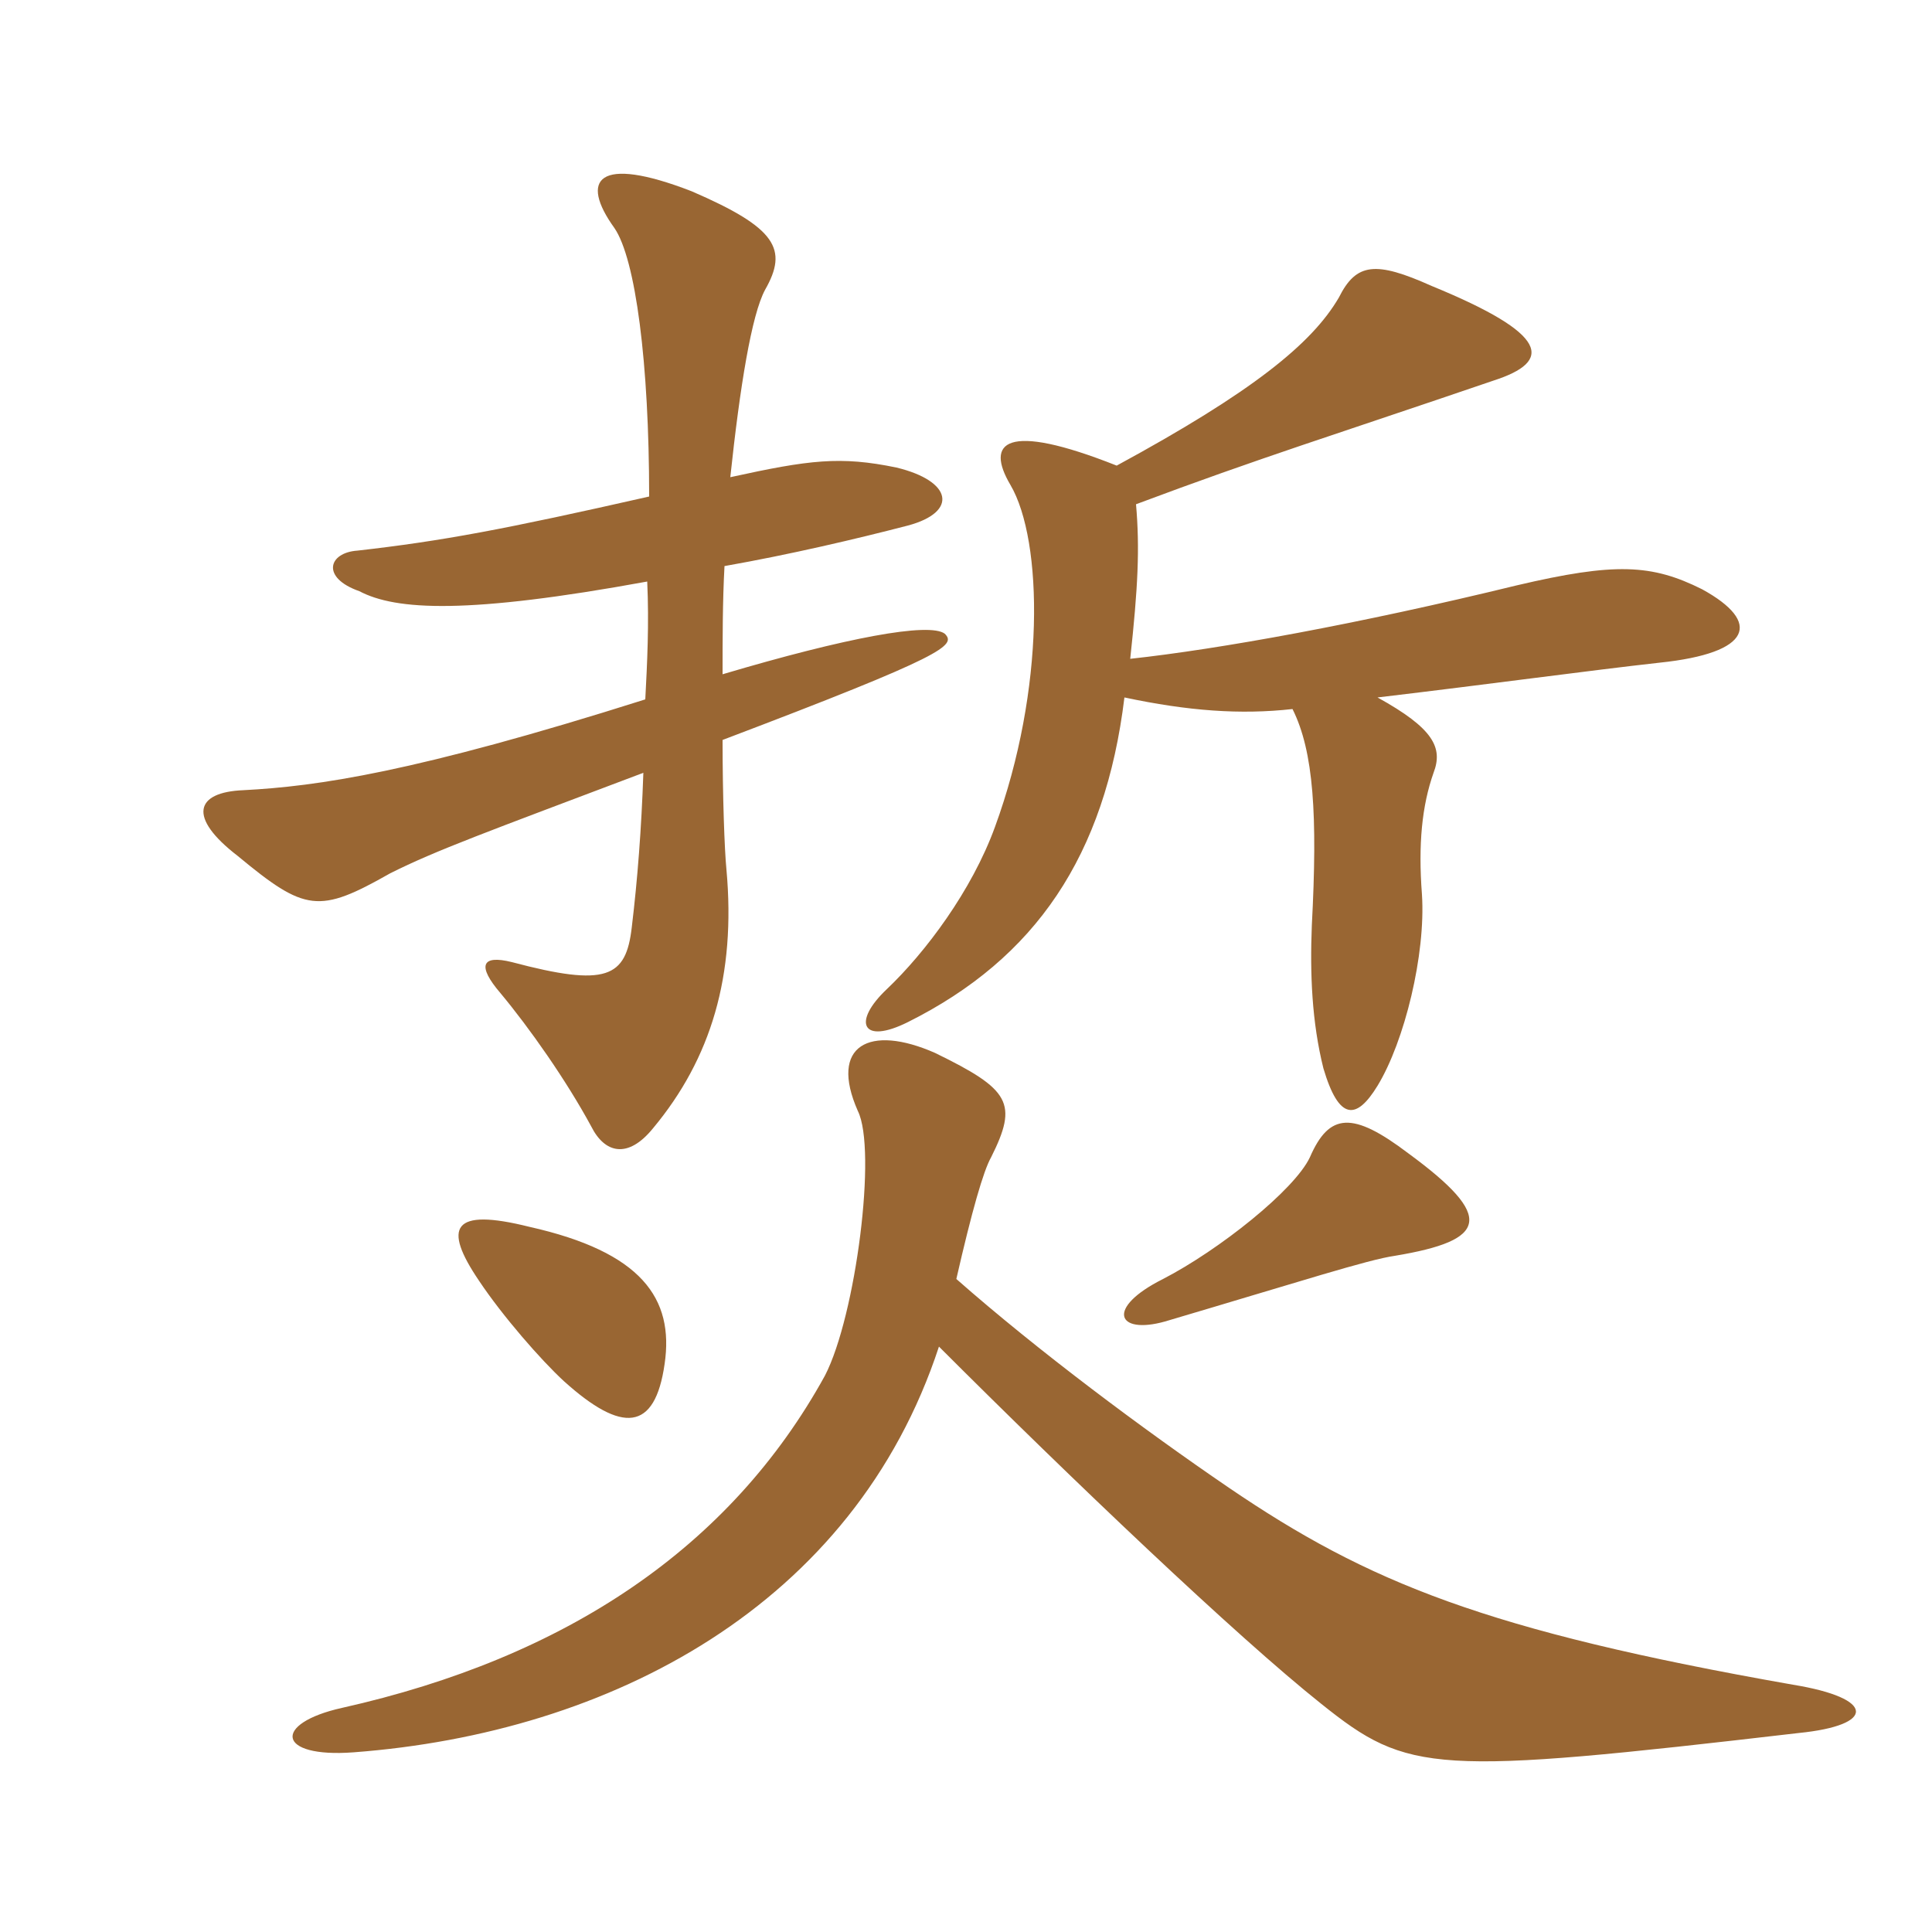 <svg xmlns="http://www.w3.org/2000/svg" xmlns:xlink="http://www.w3.org/1999/xlink" width="150" height="150"><path fill="#996633" padding="10" d="M50.25 45.15C50.40 48.45 50.25 51.45 50.10 54.30C32.10 60 24.60 61.05 18.90 61.35C15.15 61.50 14.55 63.45 18.45 66.45C23.70 70.80 24.75 70.95 30.30 67.80C33.90 66 37.65 64.65 49.95 60C49.80 64.35 49.50 68.25 49.05 72C48.60 75.90 47.10 76.65 39.75 74.70C37.35 74.10 37.05 75 38.85 77.10C41.10 79.80 43.95 83.85 45.90 87.45C46.95 89.55 48.75 90 50.70 87.60C55.20 82.20 57.15 75.75 56.40 67.50C56.25 66 56.10 61.80 56.10 57.45C73.50 50.85 74.25 50.10 73.35 49.20C72.15 48.30 65.70 49.50 56.10 52.35C56.10 49.65 56.10 46.65 56.25 43.95C61.35 43.05 66.45 41.85 70.50 40.80C74.40 39.75 73.95 37.35 69.60 36.30C65.25 35.40 62.85 35.70 56.70 37.05C57.45 30 58.35 24.45 59.40 22.50C61.20 19.35 60.30 17.70 53.70 14.85C46.35 12 45 13.95 47.70 17.70C49.35 20.10 50.40 28.20 50.40 38.55C39.15 41.10 34.35 42 27.75 42.75C25.50 42.90 24.90 44.85 27.90 45.90C30.75 47.40 36.30 47.70 50.25 45.15ZM86.70 36.15C78 32.70 76.50 34.35 78.45 37.65C81 42 81.15 53.55 77.25 64.20C75.45 69.15 71.85 73.95 68.85 76.80C66.15 79.35 66.90 81.15 70.50 79.35C80.40 74.40 85.80 66.45 87.30 54.15C92.25 55.20 96.30 55.50 100.35 55.05C102 58.35 102.30 63.30 101.85 71.85C101.70 75.60 101.85 79.35 102.75 82.95C103.95 87 105.30 87 106.95 84.30C109.05 80.85 110.70 74.10 110.40 69.45C110.10 65.55 110.40 62.55 111.30 60C112.05 58.05 111.30 56.55 106.95 54.15C115.80 53.10 123.45 52.05 128.85 51.45C136.05 50.70 136.80 48.30 132.15 45.75C128.25 43.80 125.40 43.65 117.75 45.45C105.45 48.45 94.65 50.40 87.75 51.15C88.35 45.60 88.50 42.60 88.20 39.15C97.80 35.55 103.65 33.75 115.95 29.55C120.60 28.05 120.30 25.95 111.15 22.20C106.80 20.25 105.30 20.40 103.95 23.10C101.85 26.70 97.20 30.45 86.70 36.15ZM51.60 105.90C52.35 100.80 49.80 97.20 41.10 95.25C35.10 93.75 34.35 95.25 37.20 99.45C39 102.15 42 105.60 43.80 107.25C48.30 111.30 50.85 111.15 51.60 105.90ZM109.35 89.55C105 86.25 103.20 86.40 101.70 89.85C100.50 92.40 94.65 97.05 90.30 99.30C85.80 101.55 86.70 103.65 90.45 102.60C101.10 99.45 106.20 97.80 108.30 97.50C115.50 96.30 116.10 94.50 109.35 89.55ZM74.25 99.30C75.45 94.05 76.35 90.90 76.95 89.85C79.05 85.65 78.45 84.60 72.60 81.75C67.50 79.50 64.35 81.15 66.60 86.25C68.10 89.25 66.45 102.15 64.05 106.80C56.70 120.15 43.95 128.70 26.55 132.60C21.15 133.80 21.45 136.50 27.45 136.05C47.40 134.55 66.30 124.65 72.90 104.55C83.10 114.75 96 127.05 102.60 132.30C109.35 137.70 111.30 137.85 139.65 134.55C145.65 133.95 145.65 131.85 139.20 130.80C115.35 126.60 106.20 122.85 95.40 115.50C88.80 111 80.55 104.85 74.25 99.30Z"/></svg>